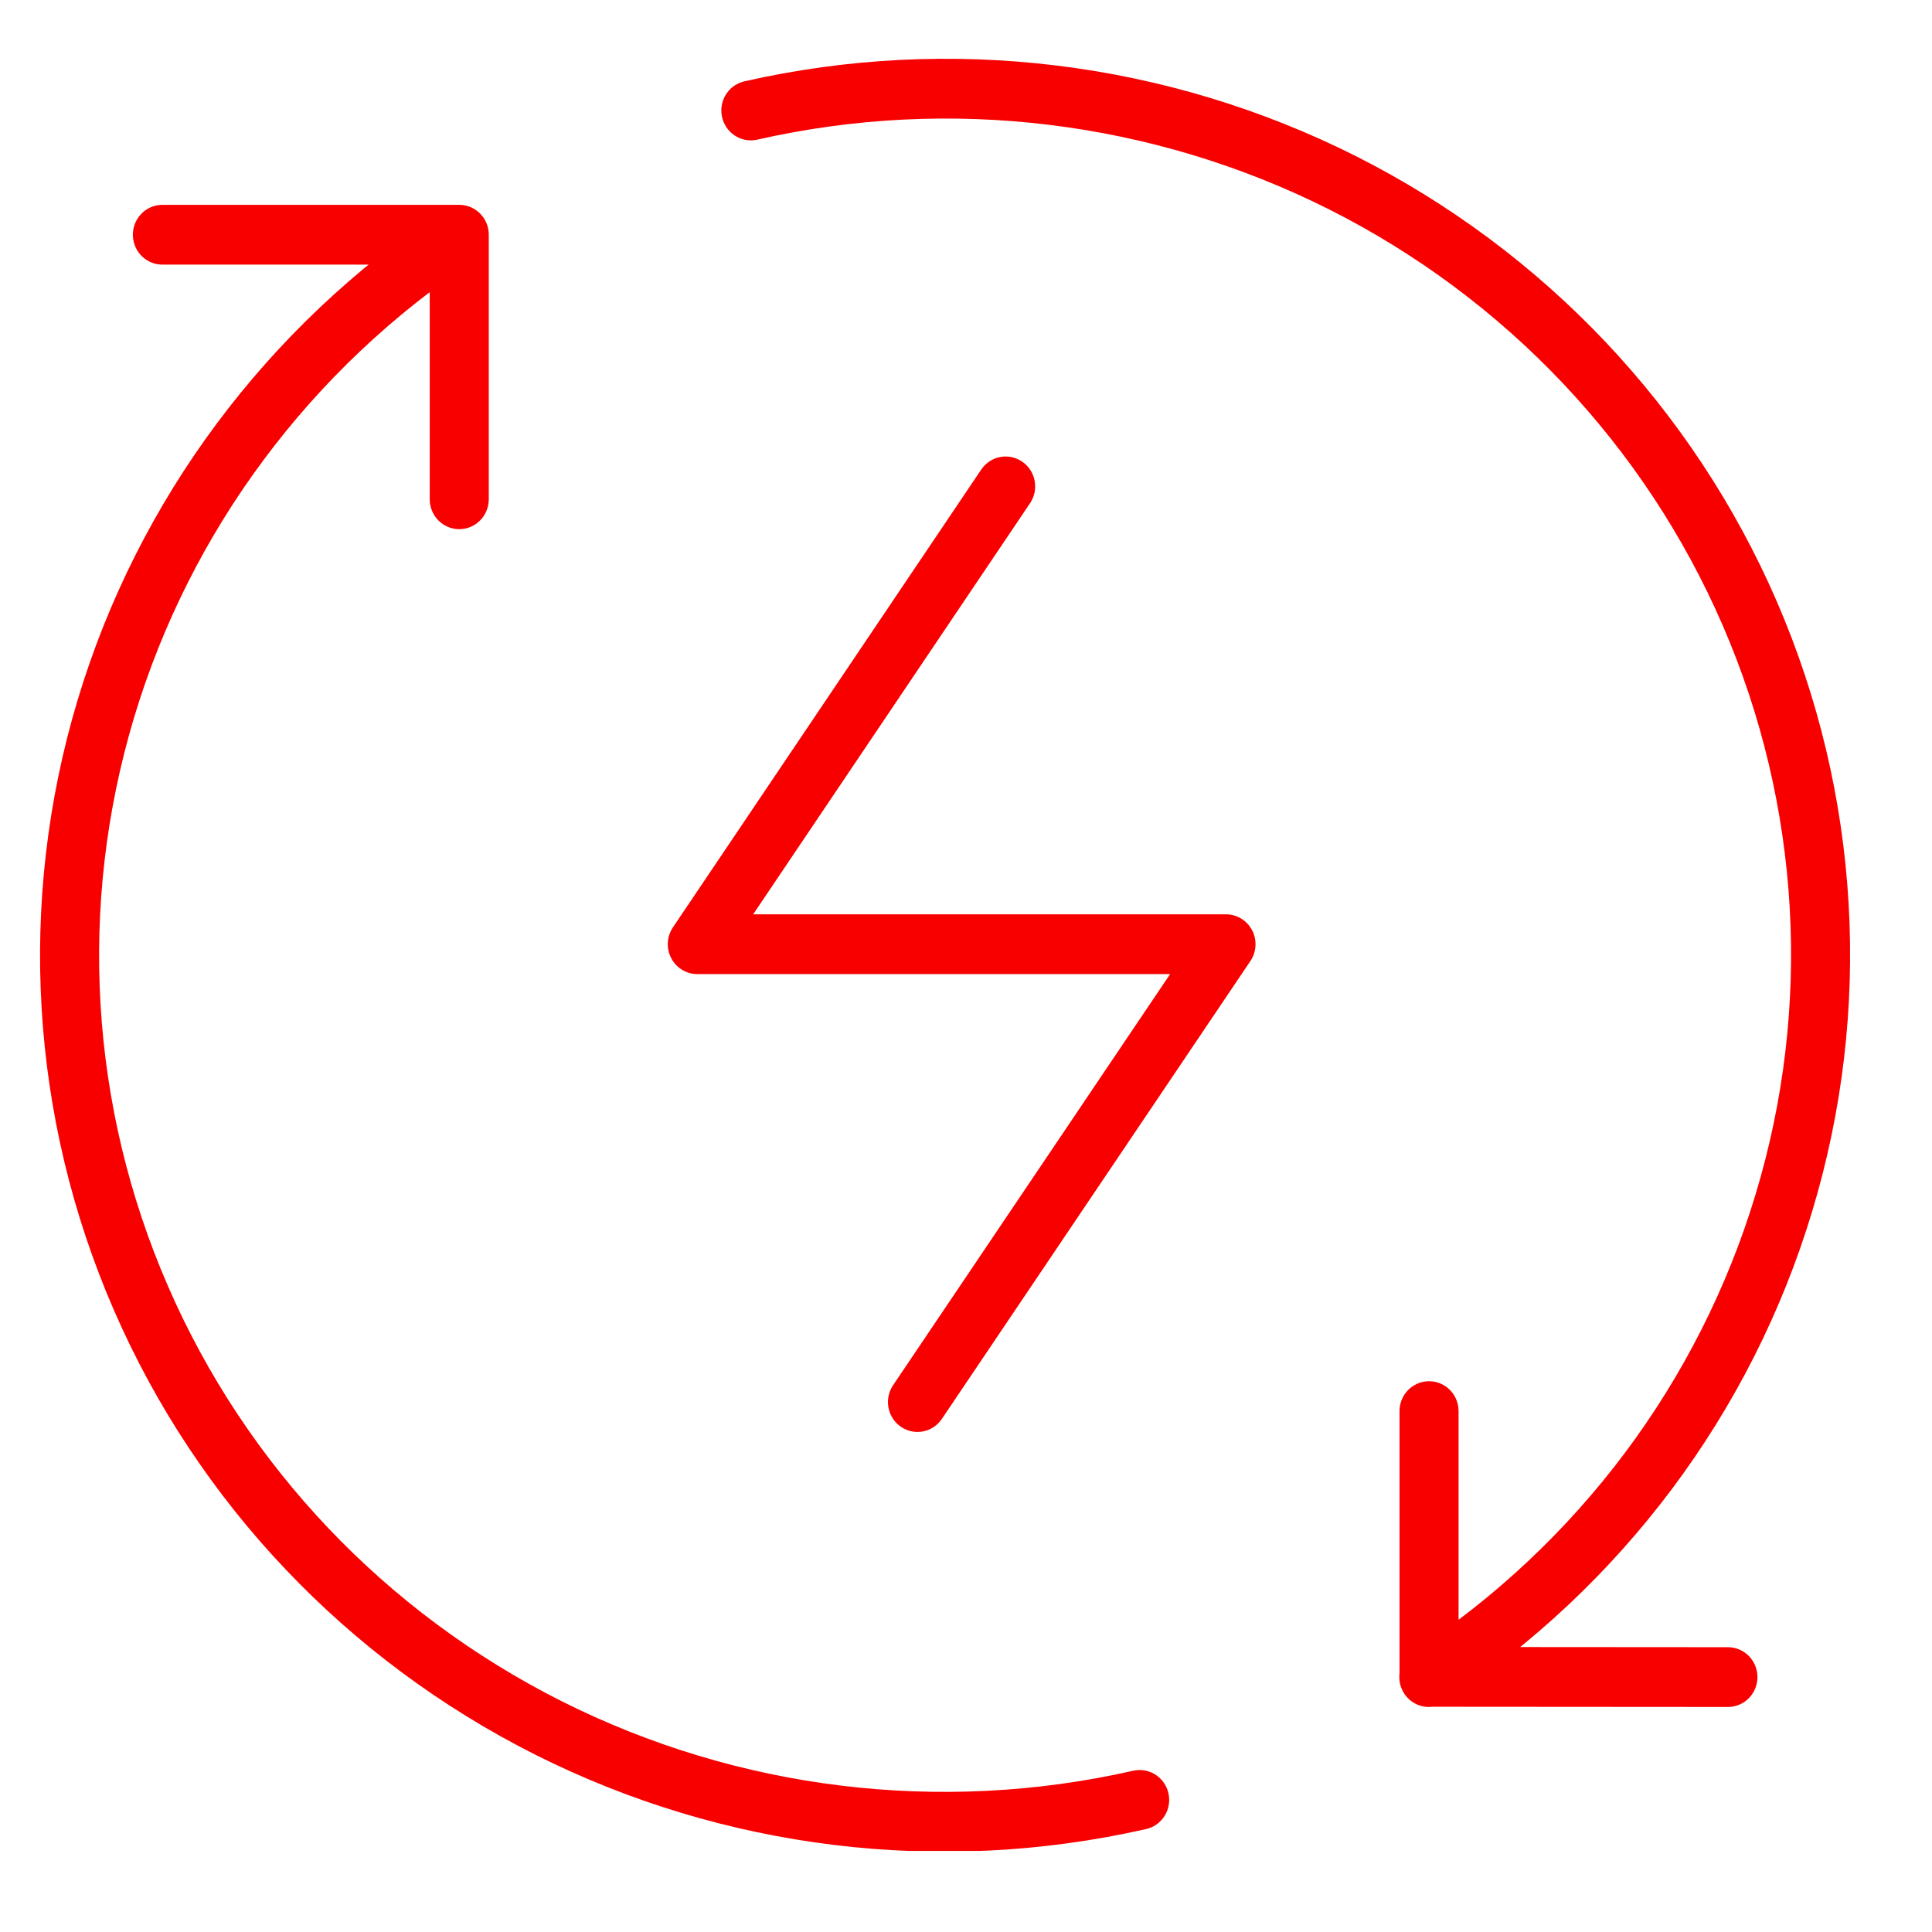 <svg xmlns="http://www.w3.org/2000/svg" xmlns:xlink="http://www.w3.org/1999/xlink" width="50" zoomAndPan="magnify" viewBox="0 0 37.5 37.5" height="50" preserveAspectRatio="xMidYMid meet"><defs><clipPath id="7288746c12"><path d="M 0.562 1.141 L 36 1.141 L 36 35.926 L 0.562 35.926 Z M 0.562 1.141 " clip-rule="nonzero"></path></clipPath></defs><g clip-path="url(#7288746c12)"><path stroke-linecap="round" transform="matrix(0.573, 0, 0, 0.58, 0.562, 1.141)" fill="none" stroke-linejoin="round" d="M 47.42 54.157 C 53.208 50.411 57.462 44.791 59.446 38.289 C 61.437 31.787 61.027 24.807 58.294 18.568 C 55.56 12.329 50.679 7.228 44.496 4.149 C 38.313 1.077 31.216 0.214 24.454 1.73 M 47.427 45.256 L 47.427 54.15 L 57.551 54.157 M 14.576 5.888 C 8.808 9.654 4.568 15.273 2.598 21.775 C 0.628 28.277 1.05 35.244 3.791 41.47 C 6.531 47.702 11.419 52.789 17.602 55.861 C 23.779 58.927 30.862 59.783 37.624 58.267 M 14.576 5.888 L 14.576 14.741 M 14.576 5.888 L 4.52 5.888 " stroke="#f80000" stroke-width="2" stroke-opacity="1" stroke-miterlimit="4"></path></g><path stroke-linecap="round" transform="matrix(0.573, 0, 0, 0.58, 0.562, 1.141)" fill="none" stroke-linejoin="round" d="M 33.084 14.31 L 22.64 29.631 L 40.549 29.631 L 30.098 44.953 " stroke="#f80000" stroke-width="2" stroke-opacity="1" stroke-miterlimit="4"></path></svg>